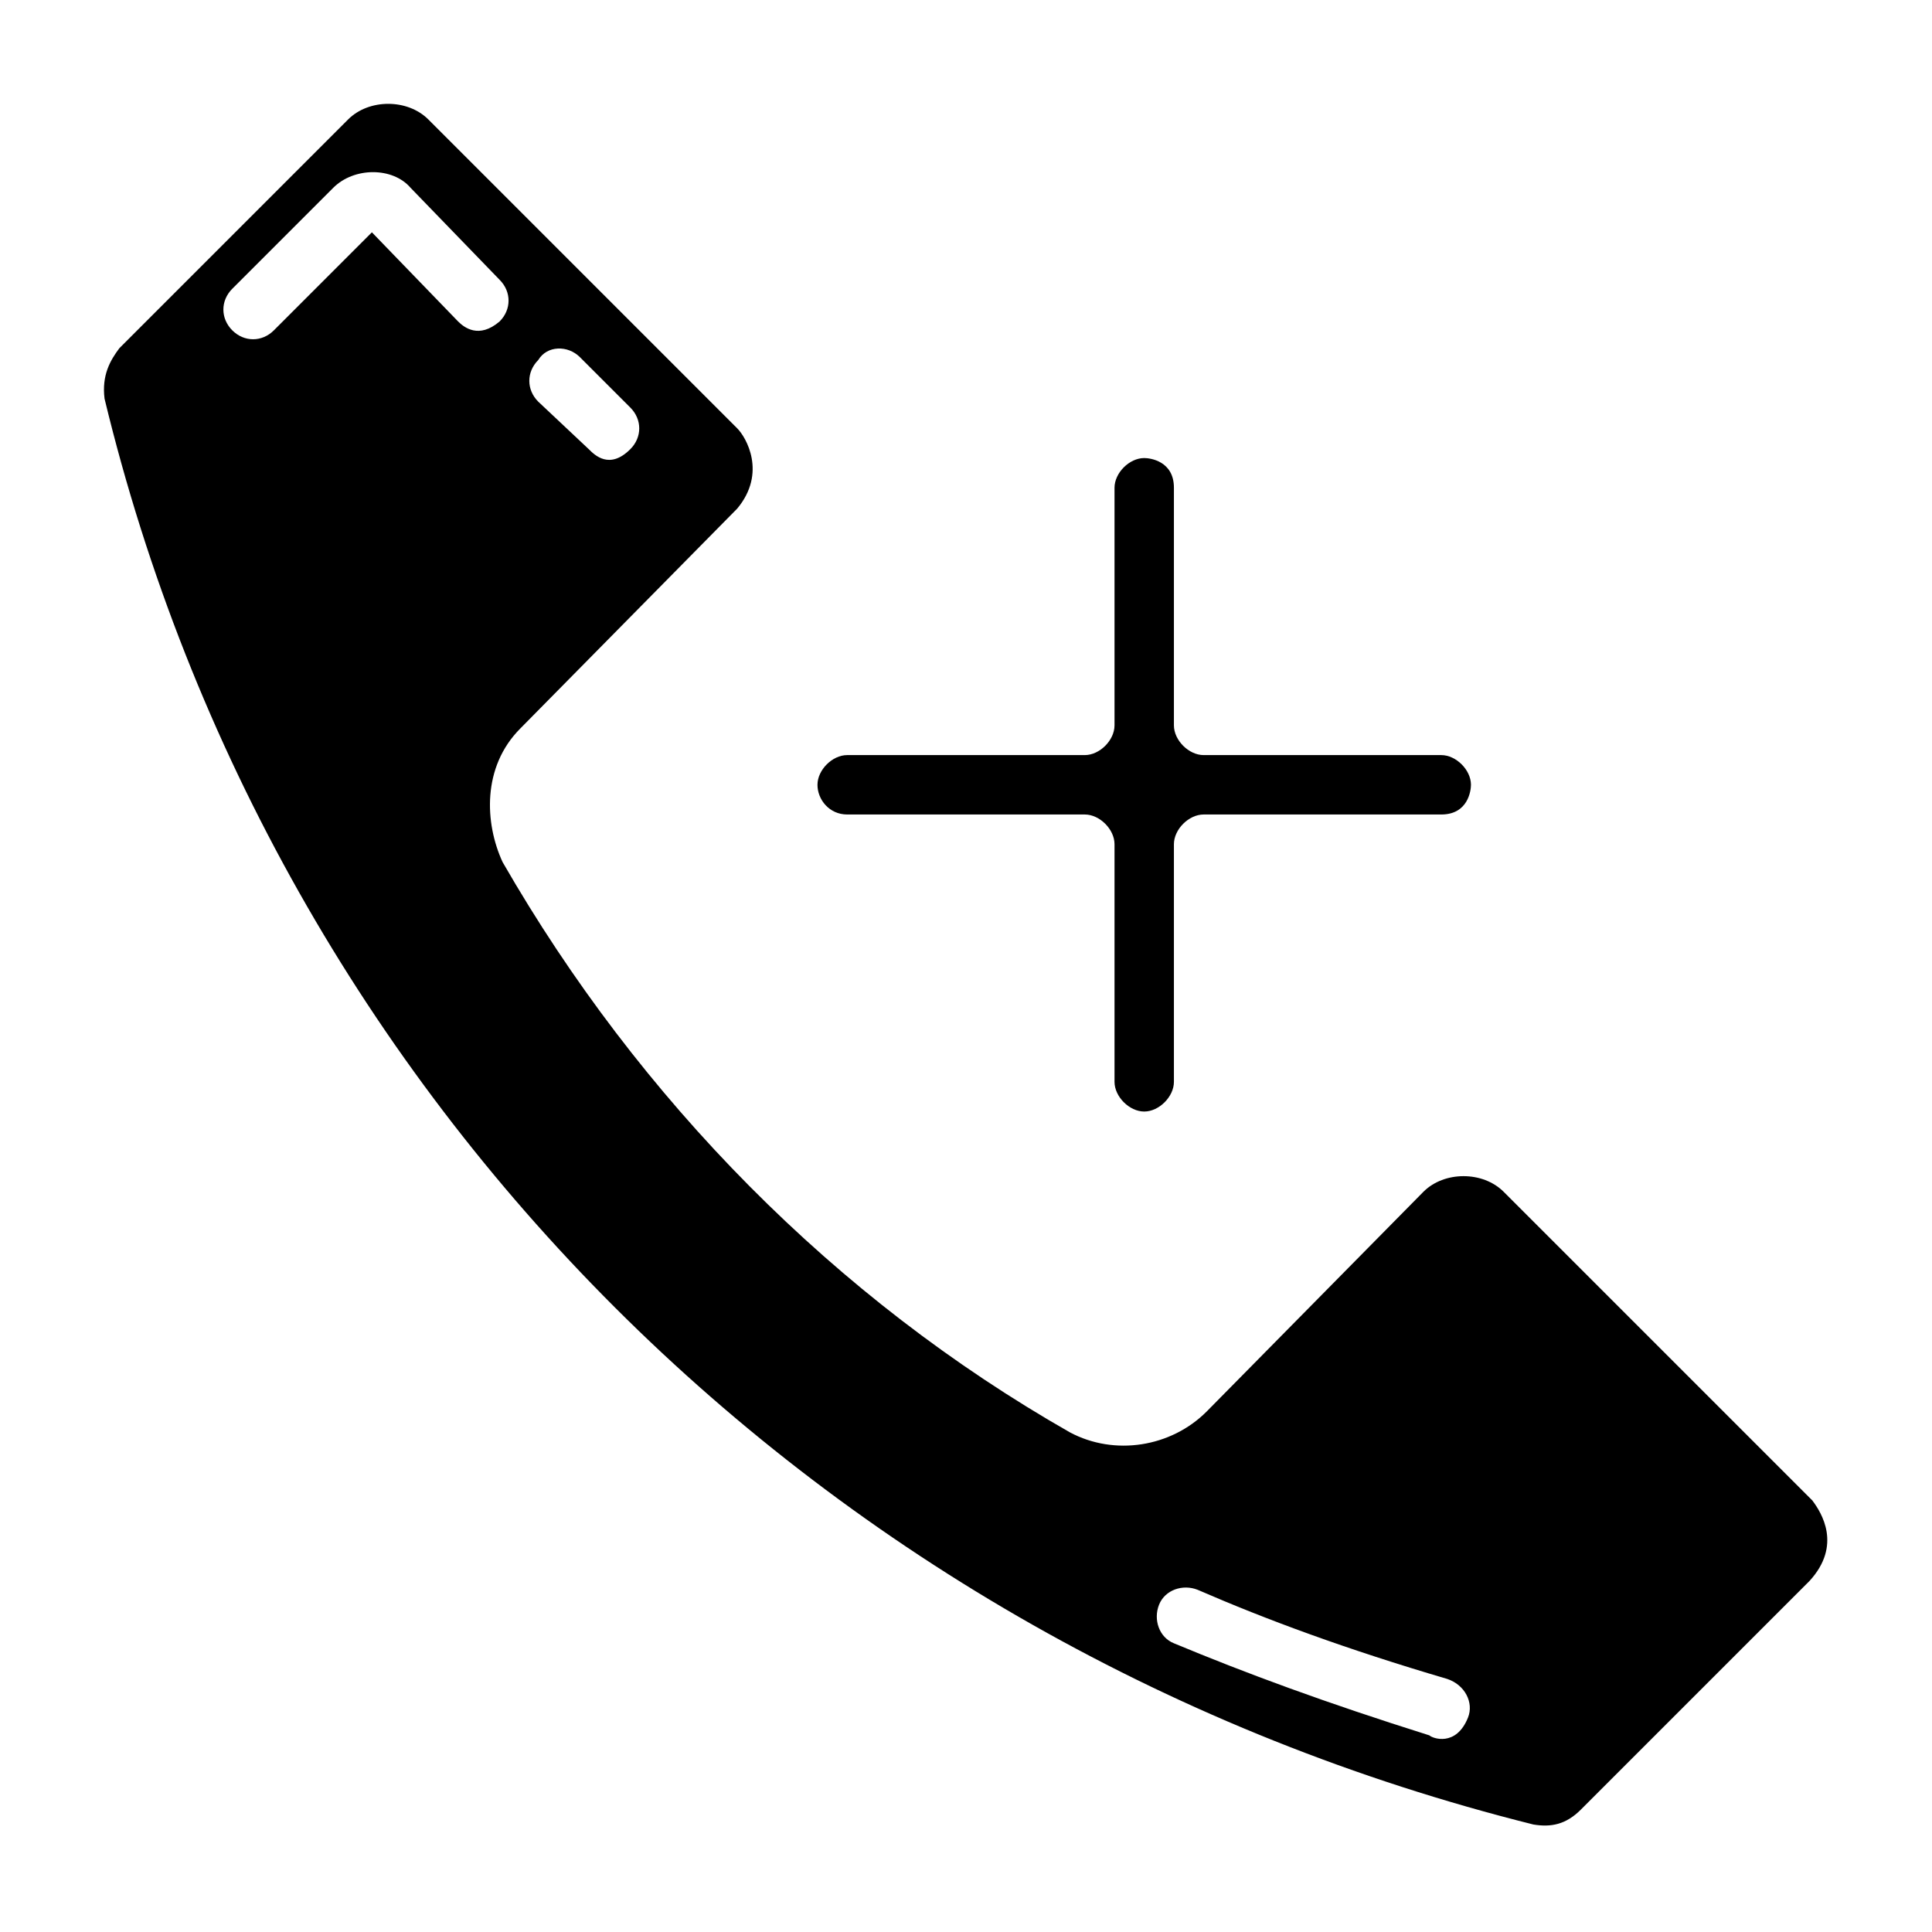 <?xml version="1.0" encoding="UTF-8"?>
<!-- Uploaded to: ICON Repo, www.iconrepo.com, Generator: ICON Repo Mixer Tools -->
<svg fill="#000000" width="800px" height="800px" version="1.1" viewBox="144 144 512 512" xmlns="http://www.w3.org/2000/svg">
 <g>
  <path d="m368.51 359.85h62.977c3.938 0 7.871 3.938 7.871 7.871v62.977c0 3.938 3.938 7.871 7.871 7.871 3.938 0 7.871-3.938 7.871-7.871v-62.977c0-3.938 3.938-7.871 7.871-7.871h62.977c7.086 0 7.871-6.297 7.871-7.871 0-3.938-3.938-7.871-7.871-7.871h-62.977c-3.938 0-7.871-3.938-7.871-7.871v-62.977c0-7.086-6.297-7.871-7.871-7.871-3.938 0-7.871 3.938-7.871 7.871v62.977c0 3.938-3.938 7.871-7.871 7.871h-62.977c-3.938 0-7.871 3.938-7.871 7.871-0.004 3.934 3.148 7.871 7.871 7.871z"/>
  <path d="m624.35 541.7-81.871-81.871c-5.512-5.512-15.742-5.512-21.254 0l-57.465 58.254c-9.445 9.445-24.402 11.809-36.211 5.512-62.188-35.426-114.14-88.168-150.36-151.14-4.723-10.234-5.512-25.191 4.723-35.426l57.465-58.254c7.871-9.445 2.363-18.895 0-21.254l-81.867-81.867c-5.512-5.512-15.742-5.512-21.254 0l-60.613 60.613c-2.363 3.148-4.723 7.086-3.938 13.383 44.871 185.78 189.71 330.62 378.64 377.86 4.723 0.789 8.66 0 12.594-3.938l60.613-60.613c8.66-9.441 3.148-18.102 0.789-21.25zm-326.69-303.07 13.383 13.383c3.148 3.148 3.148 7.871 0 11.02-5.512 5.512-9.445 1.574-11.02 0l-13.387-12.594c-3.148-3.148-3.148-7.871 0-11.02 2.363-3.938 7.871-3.938 11.023-0.789zm-55.105-33.062-25.977 25.977c-3.148 3.148-7.871 3.148-11.02 0-3.148-3.148-3.148-7.871 0-11.02l26.766-26.766c5.512-5.512 15.742-5.512 20.469 0l23.617 24.402c3.148 3.148 3.148 7.871 0 11.02-5.512 4.723-9.445 1.574-11.02 0zm290.48 393.6c-3.148 7.871-9.445 5.512-10.234 4.723-27.551-8.66-48.805-16.531-67.699-24.402-3.938-1.574-5.512-6.297-3.938-10.234 1.574-3.938 6.297-5.512 10.234-3.938 18.105 7.871 39.359 15.742 66.125 23.617 4.727 1.574 7.086 6.301 5.512 10.234z"/>
 </g>
</svg>